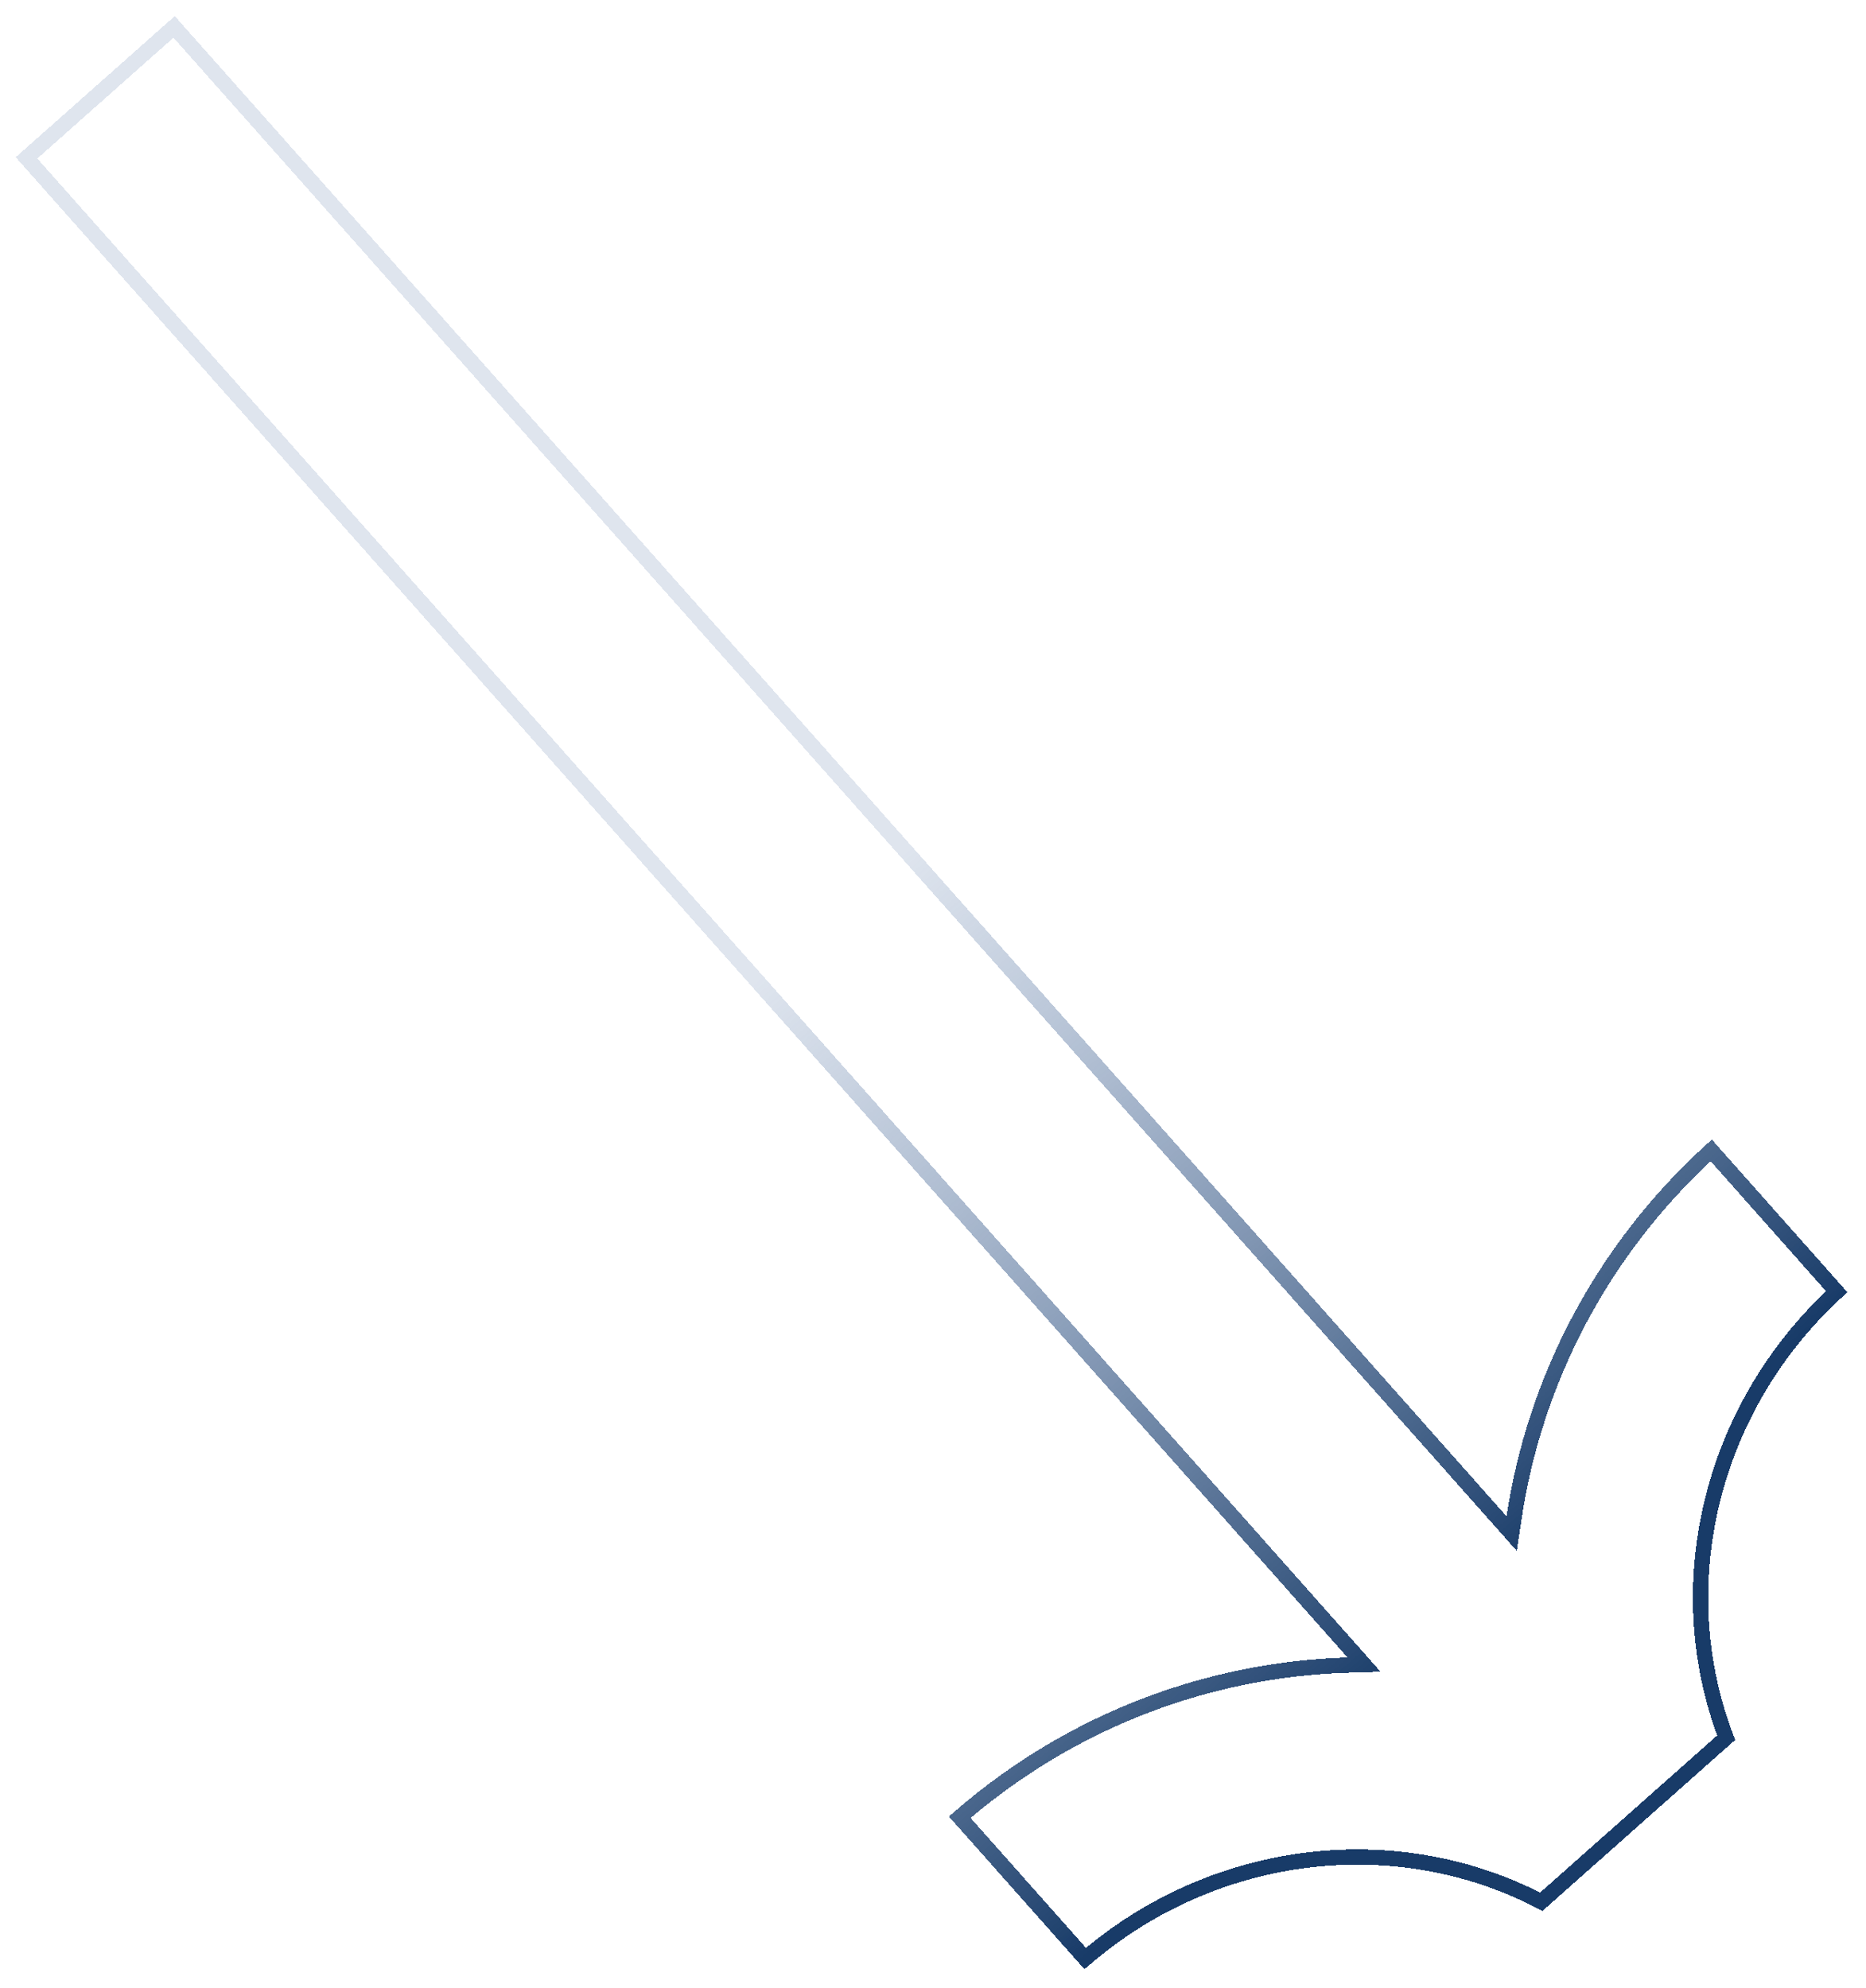 <svg width="489" height="521" viewBox="0 0 489 521" fill="none" xmlns="http://www.w3.org/2000/svg">
<g filter="url(#filter0_d_1162_170)">
<path d="M284.383 509.351L251.507 472.308C281.192 446.585 317.256 433.534 353.187 432.442L357.459 432.312L354.622 429.115L6.948 37.382L45.633 3.048L393.307 394.781L396.144 397.978L396.78 393.751C402.132 358.207 419.47 323.862 448.44 297.525L481.316 334.567C447.699 365.472 437.355 412.256 452.359 451.468L403.894 494.482C366.827 475.024 319.065 479.644 284.383 509.351Z" stroke="url(#paint0_linear_1162_170)" stroke-width="4" shape-rendering="crispEdges"/>
</g>
<defs>
<filter id="filter0_d_1162_170" x="0.124" y="0.225" width="488.004" height="519.937" filterUnits="userSpaceOnUse" color-interpolation-filters="sRGB">
<feFlood flood-opacity="0" result="BackgroundImageFix"/>
<feColorMatrix in="SourceAlpha" type="matrix" values="0 0 0 0 0 0 0 0 0 0 0 0 0 0 0 0 0 0 127 0" result="hardAlpha"/>
<feOffset dy="4"/>
<feGaussianBlur stdDeviation="2"/>
<feComposite in2="hardAlpha" operator="out"/>
<feColorMatrix type="matrix" values="0 0 0 0 0 0 0 0 0 0 0 0 0 0 0 0 0 0 0.25 0"/>
<feBlend mode="normal" in2="BackgroundImageFix" result="effect1_dropShadow_1162_170"/>
<feBlend mode="normal" in="SourceGraphic" in2="effect1_dropShadow_1162_170" result="shape"/>
</filter>
<linearGradient id="paint0_linear_1162_170" x1="422.882" y1="388.618" x2="259.1" y2="200.048" gradientUnits="userSpaceOnUse">
<stop stop-color="#183B68"/>
<stop offset="1" stop-color="#5E7DAB" stop-opacity="0.2"/>
</linearGradient>
</defs>
</svg>
